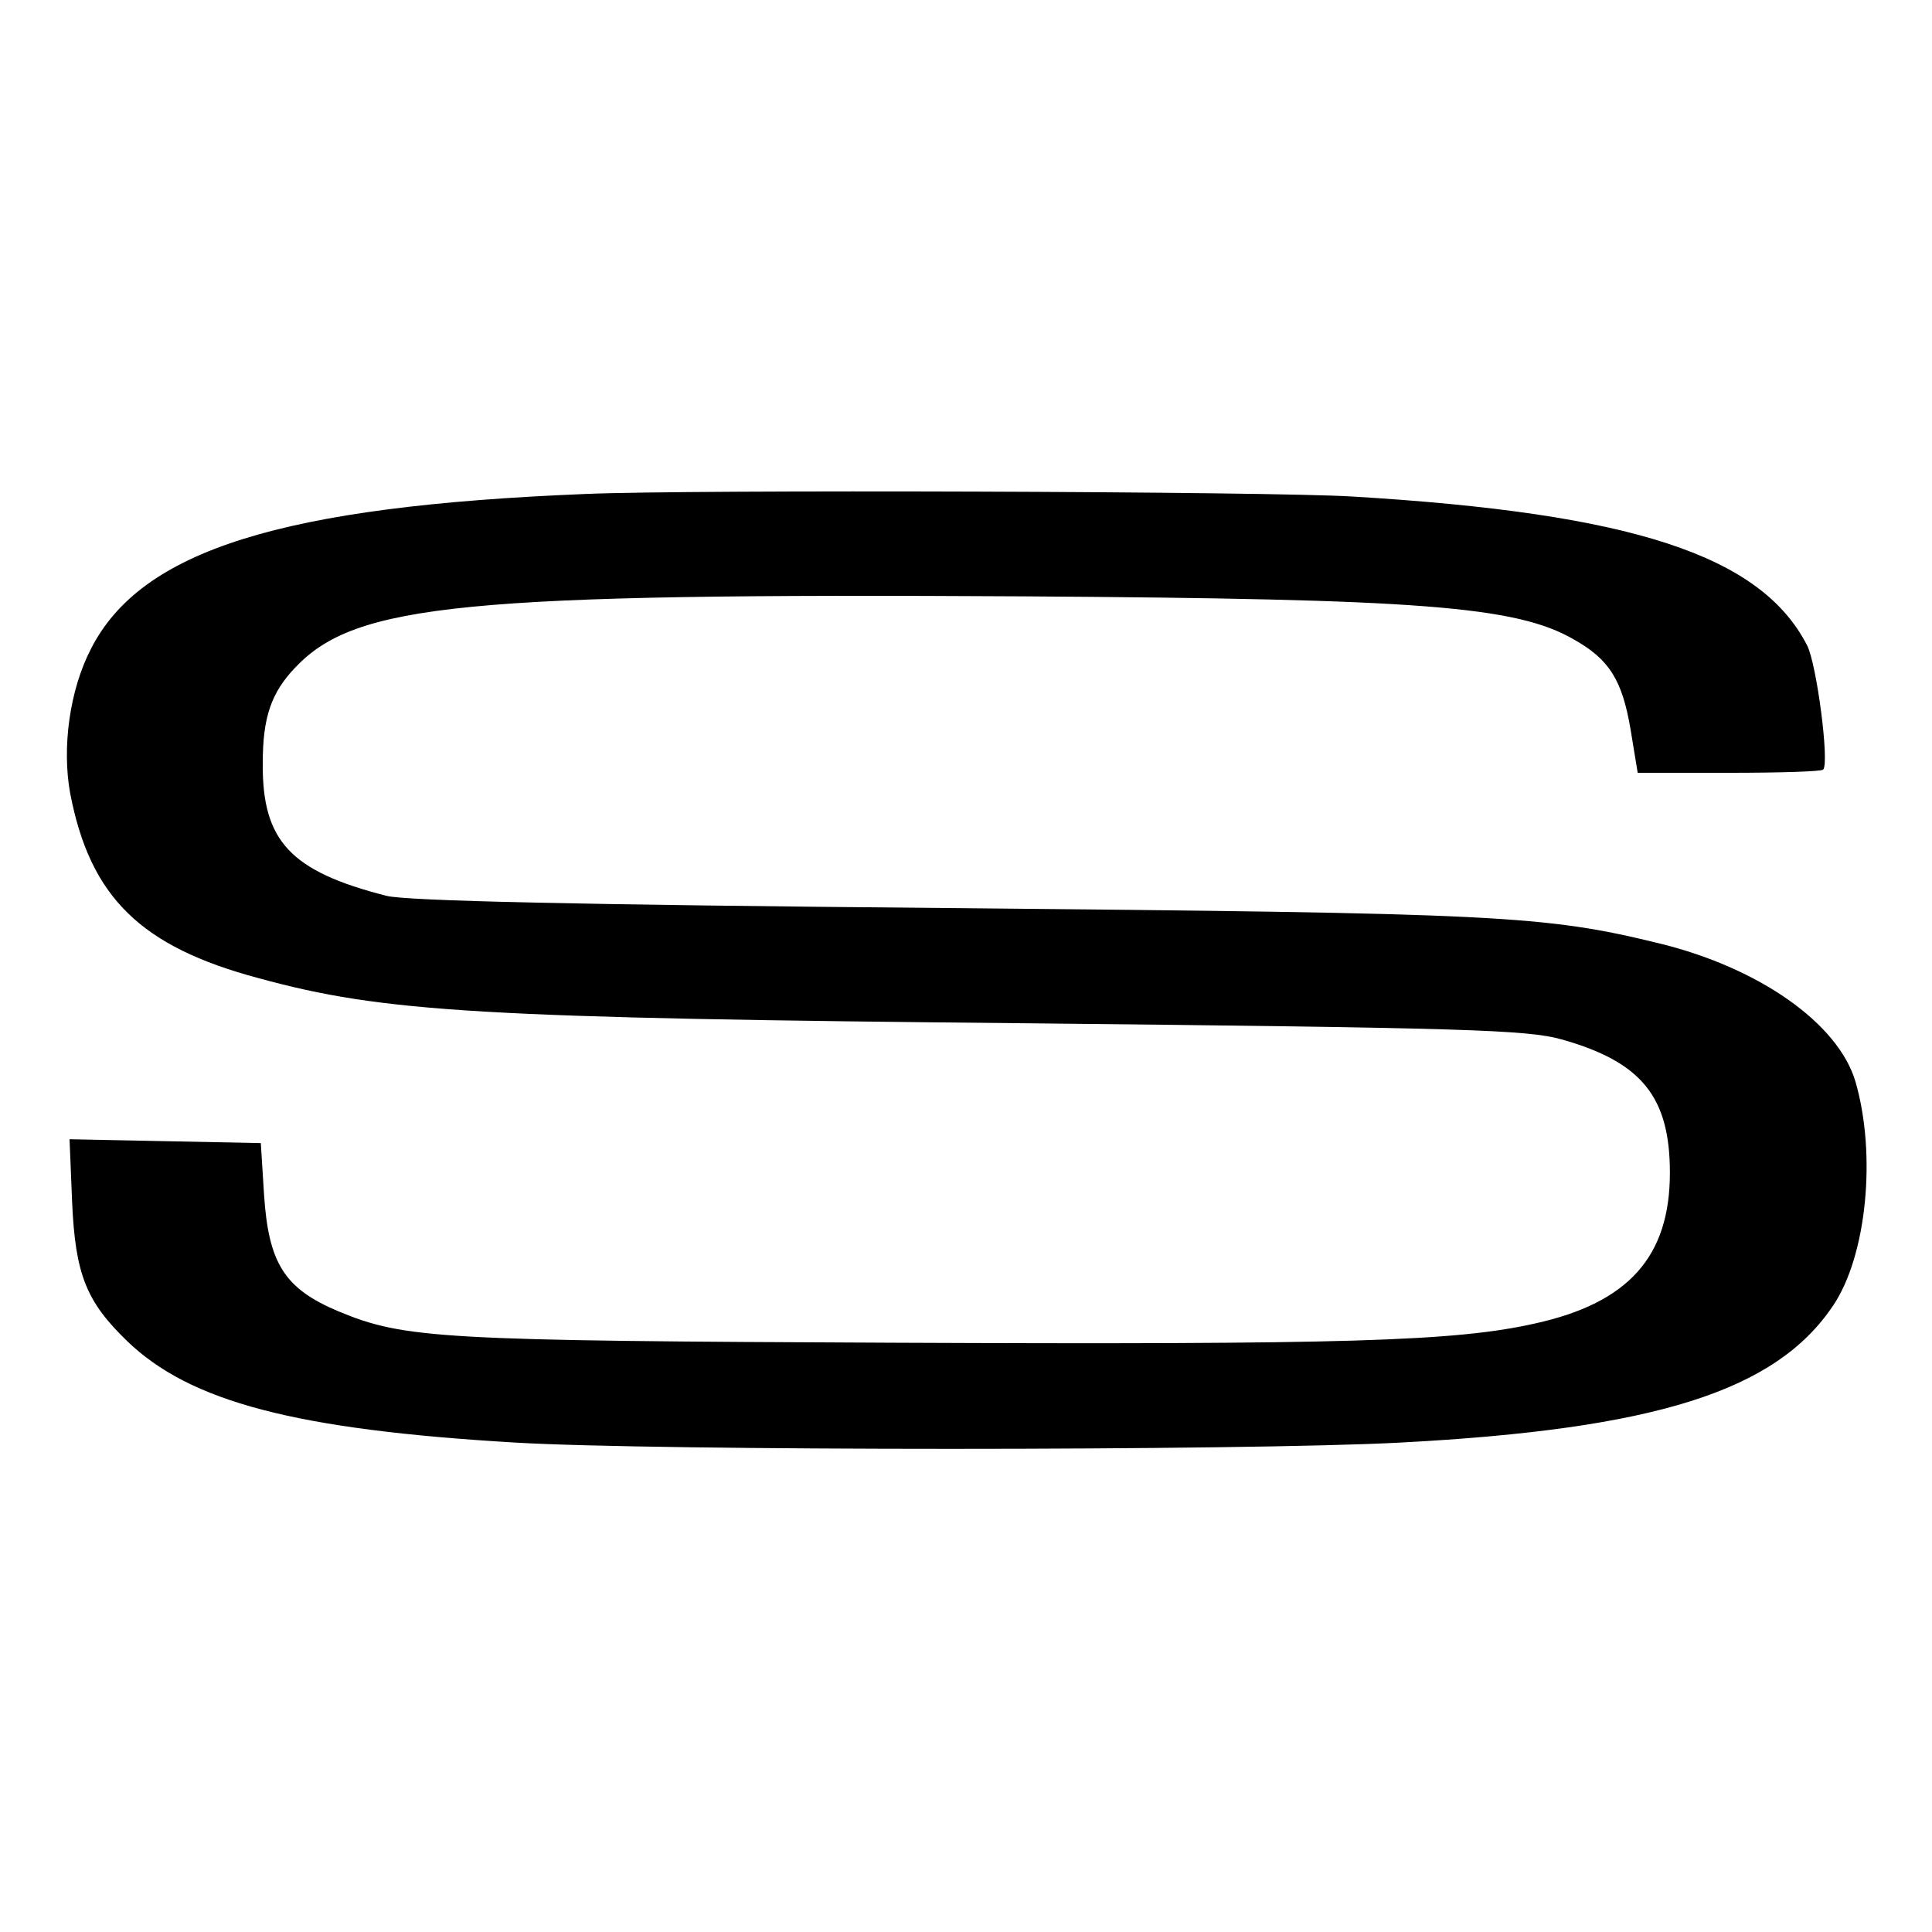 <?xml version="1.0" standalone="no"?>
<!DOCTYPE svg PUBLIC "-//W3C//DTD SVG 20010904//EN"
 "http://www.w3.org/TR/2001/REC-SVG-20010904/DTD/svg10.dtd">
<svg version="1.0" xmlns="http://www.w3.org/2000/svg"
 width="300pt" height="300pt" viewBox="0 0 300 300"
 preserveAspectRatio="xMidYMid meet">
<g transform="translate(0,300) scale(0.1,-0.1)"
fill="#000000" stroke="none">
<path d="M910 2233 c-472 -19 -691 -87 -769 -241 -33 -64 -45 -153 -32 -224
31 -161 109 -238 293 -287 194 -53 344 -62 1198 -70 674 -7 772 -10 825 -25
124 -35 168 -89 168 -207 0 -130 -64 -202 -209 -234 -124 -28 -294 -33 -994
-30 -707 3 -762 6 -865 49 -83 35 -108 74 -115 181 l-5 80 -149 3 -148 3 4
-98 c5 -112 22 -154 85 -215 98 -95 263 -138 603 -158 215 -13 1131 -13 1375
0 396 21 582 80 671 212 53 78 68 236 35 349 -27 90 -149 176 -304 214 -180
44 -248 47 -1107 55 -570 5 -839 11 -870 19 -149 38 -193 85 -192 206 0 71 13
109 50 148 94 100 264 116 1132 111 614 -4 764 -15 854 -67 55 -31 75 -63 88
-140 l11 -67 142 0 c78 0 144 2 146 5 10 10 -10 164 -25 193 -72 140 -272 205
-706 231 -128 8 -1029 11 -1190 4z"/>
</g>
</svg>
